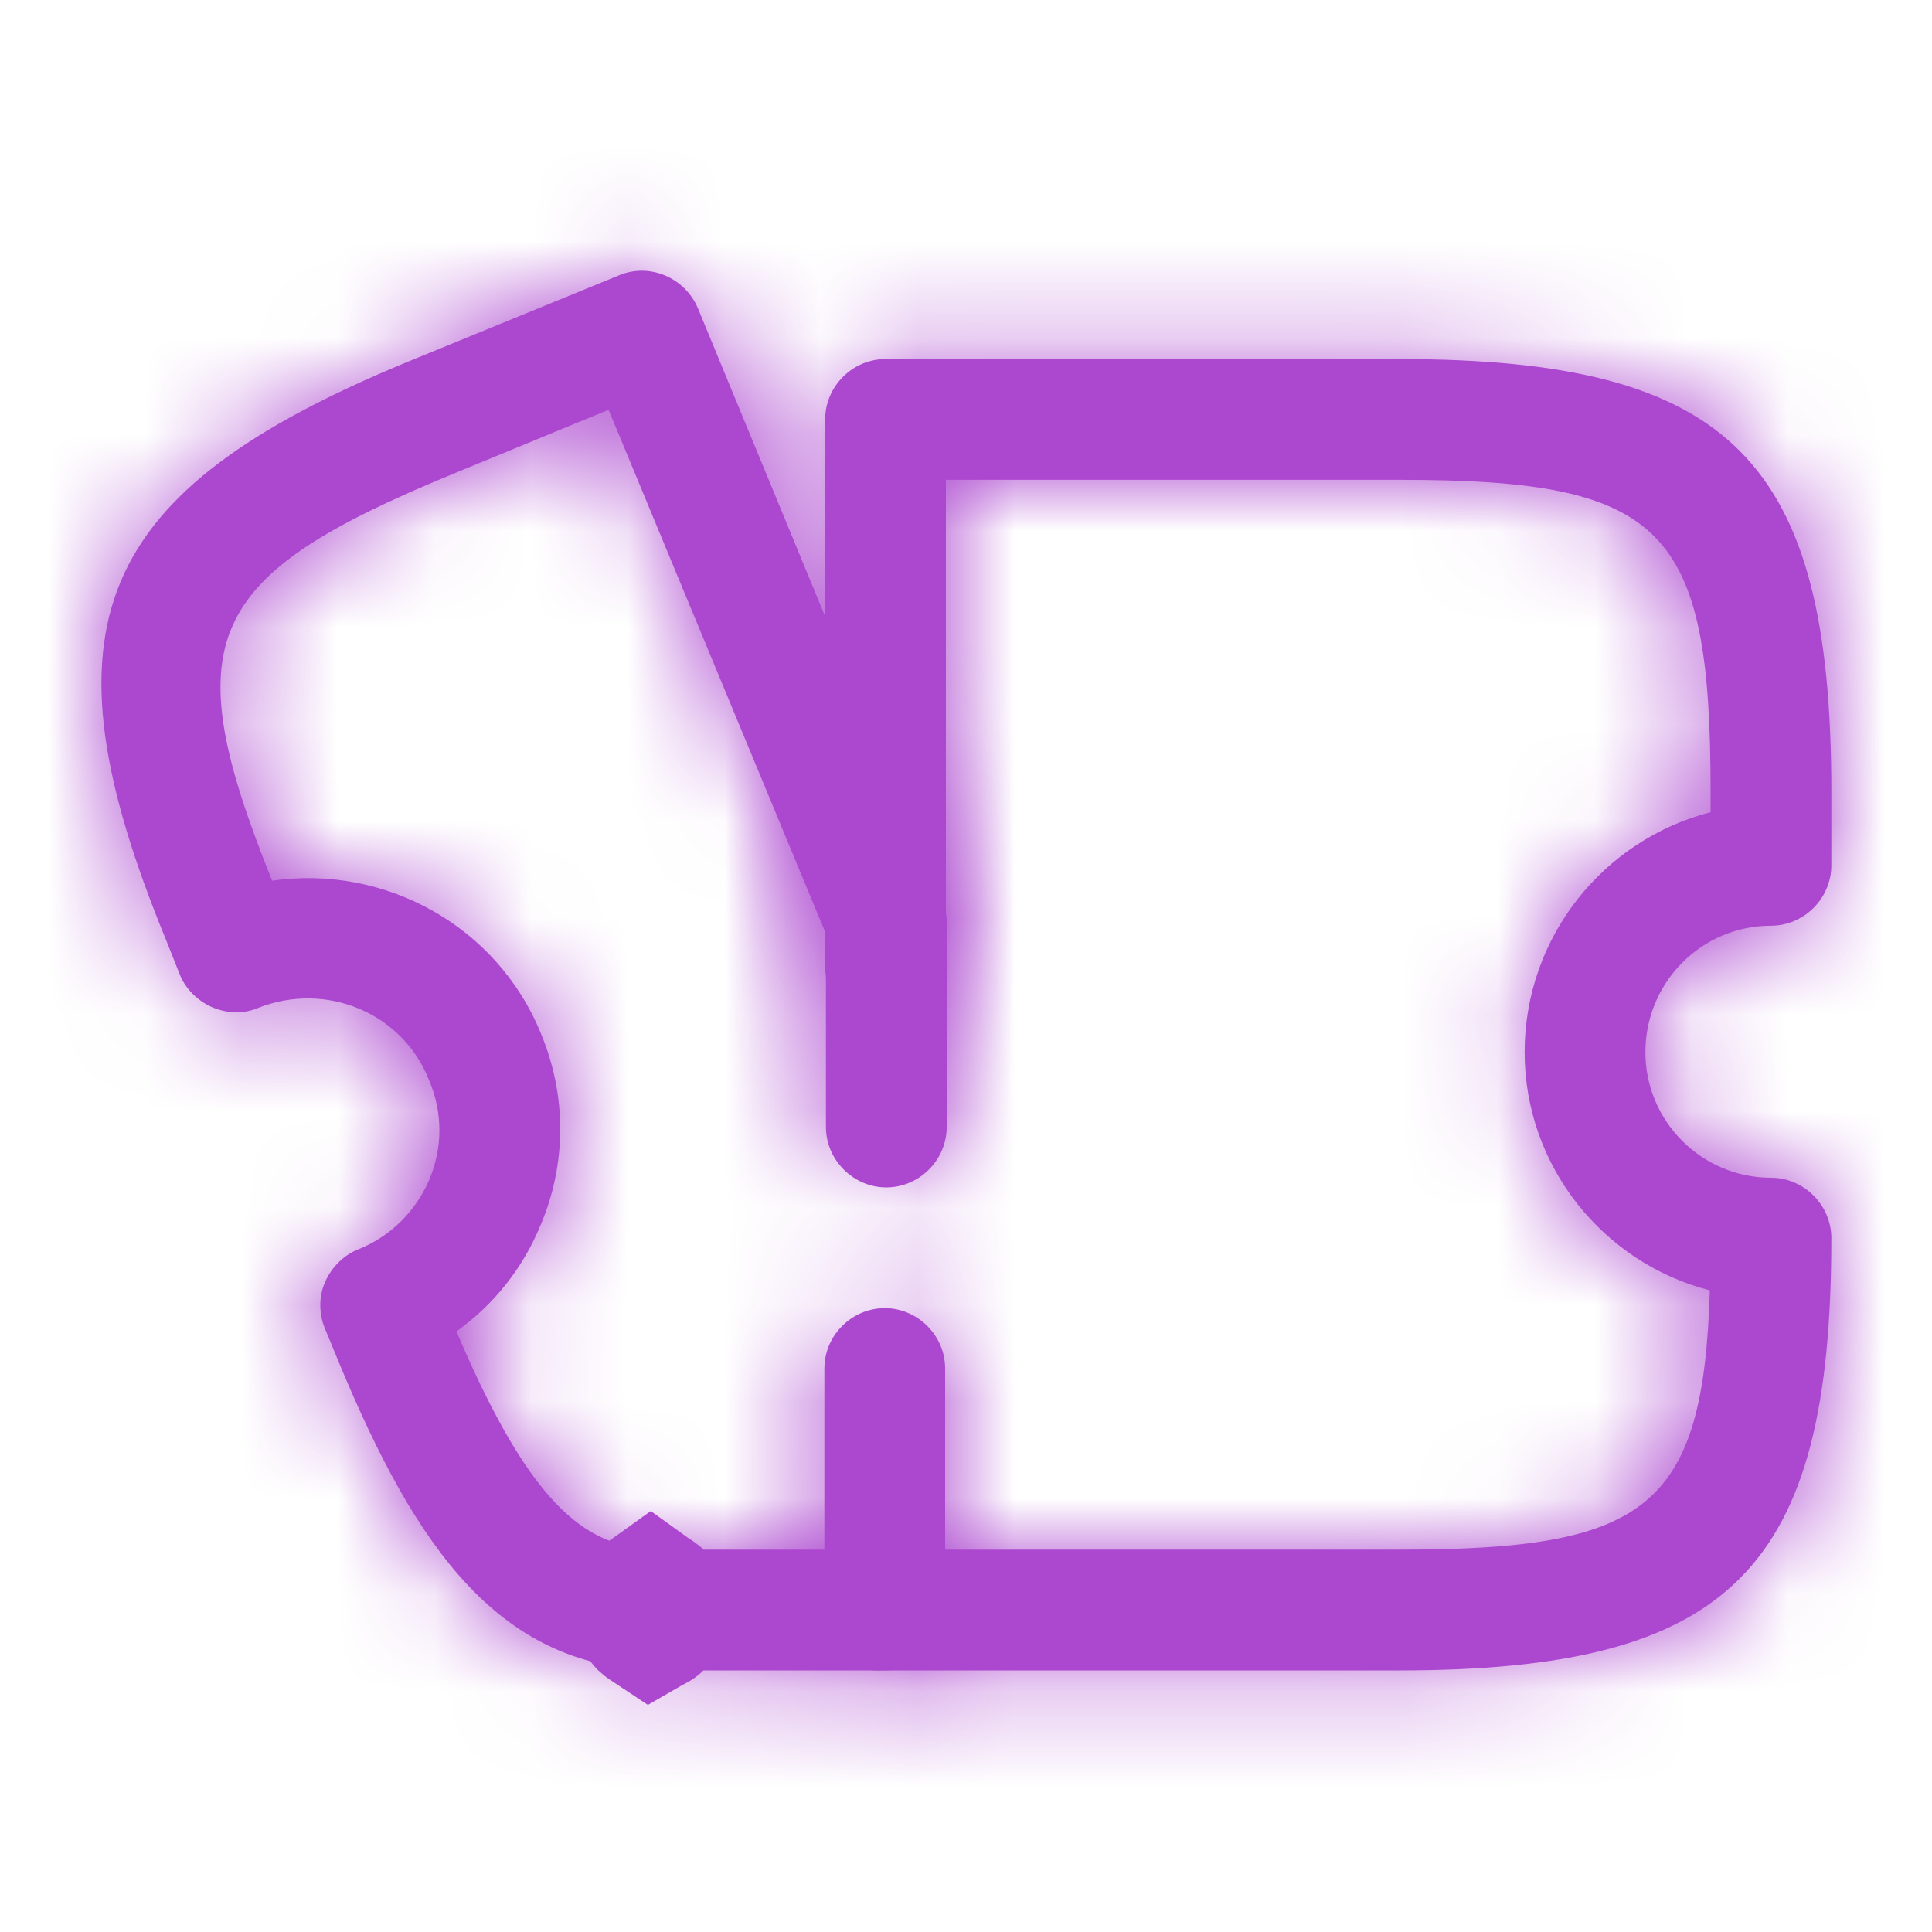 <svg width="20" height="20" viewBox="0 0 20 20" fill="none" xmlns="http://www.w3.org/2000/svg">
<mask id="path-1-inside-1_4408_36296" fill="white">
<path d="M14.483 17.292H9.092C8.75 17.292 8.467 17.008 8.467 16.667C8.467 16.325 8.75 16.042 9.092 16.042H14.483C17.033 16.042 17.633 15.625 17.7 13.358C16.6 13.075 15.783 12.075 15.783 10.892C15.783 9.7 16.6 8.692 17.708 8.408V8.192C17.708 5.45 17.225 4.967 14.483 4.967H9.792V10C9.792 10.342 9.508 10.625 9.167 10.625C8.825 10.625 8.542 10.342 8.542 10V4.342C8.542 4 8.825 3.717 9.167 3.717H14.483C17.917 3.717 18.958 4.758 18.958 8.192V8.958C18.958 9.3 18.675 9.583 18.333 9.583C17.617 9.583 17.033 10.167 17.033 10.892C17.033 11.608 17.617 12.192 18.333 12.192C18.675 12.192 18.958 12.475 18.958 12.817C18.958 16.25 17.917 17.292 14.483 17.292Z"/>
</mask>
<path d="M14.483 17.292H9.092C8.75 17.292 8.467 17.008 8.467 16.667C8.467 16.325 8.75 16.042 9.092 16.042H14.483C17.033 16.042 17.633 15.625 17.7 13.358C16.6 13.075 15.783 12.075 15.783 10.892C15.783 9.7 16.6 8.692 17.708 8.408V8.192C17.708 5.45 17.225 4.967 14.483 4.967H9.792V10C9.792 10.342 9.508 10.625 9.167 10.625C8.825 10.625 8.542 10.342 8.542 10V4.342C8.542 4 8.825 3.717 9.167 3.717H14.483C17.917 3.717 18.958 4.758 18.958 8.192V8.958C18.958 9.3 18.675 9.583 18.333 9.583C17.617 9.583 17.033 10.167 17.033 10.892C17.033 11.608 17.617 12.192 18.333 12.192C18.675 12.192 18.958 12.475 18.958 12.817C18.958 16.25 17.917 17.292 14.483 17.292Z" fill="#AC47CF"/>
<path d="M17.7 13.358L19.199 13.402L19.235 12.204L18.074 11.906L17.7 13.358ZM17.708 8.408L18.08 9.861L19.208 9.573V8.408H17.708ZM9.792 4.967V3.467H8.292V4.967H9.792ZM18.958 12.817H17.458H18.958ZM14.483 17.292V15.792H9.092V17.292V18.792H14.483V17.292ZM9.092 17.292V15.792C9.578 15.792 9.967 16.18 9.967 16.667H8.467H6.967C6.967 17.837 7.921 18.792 9.092 18.792V17.292ZM8.467 16.667H9.967C9.967 17.153 9.578 17.542 9.092 17.542V16.042V14.542C7.921 14.542 6.967 15.496 6.967 16.667H8.467ZM9.092 16.042V17.542H14.483V16.042V14.542H9.092V16.042ZM14.483 16.042V17.542C15.144 17.542 15.767 17.516 16.317 17.418C16.872 17.318 17.461 17.126 17.968 16.714C19.022 15.859 19.166 14.524 19.199 13.402L17.7 13.358L16.201 13.314C16.185 13.837 16.14 14.137 16.089 14.31C16.047 14.452 16.026 14.427 16.077 14.386C16.107 14.361 16.064 14.415 15.788 14.464C15.506 14.515 15.097 14.542 14.483 14.542V16.042ZM17.7 13.358L18.074 11.906C17.616 11.788 17.283 11.37 17.283 10.892H15.783H14.283C14.283 12.78 15.584 14.362 17.326 14.811L17.7 13.358ZM15.783 10.892H17.283C17.283 10.399 17.622 9.978 18.08 9.861L17.708 8.408L17.337 6.955C15.578 7.405 14.283 9.001 14.283 10.892H15.783ZM17.708 8.408H19.208V8.192H17.708H16.208V8.408H17.708ZM17.708 8.192H19.208C19.208 7.484 19.179 6.815 19.059 6.23C18.936 5.629 18.695 5.001 18.184 4.49C17.674 3.98 17.046 3.738 16.444 3.615C15.859 3.496 15.191 3.467 14.483 3.467V4.967V6.467C15.146 6.467 15.566 6.498 15.843 6.554C16.104 6.608 16.11 6.659 16.063 6.612C16.016 6.564 16.067 6.571 16.12 6.832C16.177 7.108 16.208 7.528 16.208 8.192H17.708ZM14.483 4.967V3.467H9.792V4.967V6.467H14.483V4.967ZM9.792 4.967H8.292V10H9.792H11.292V4.967H9.792ZM9.792 10H8.292C8.292 9.513 8.68 9.125 9.167 9.125V10.625V12.125C10.337 12.125 11.292 11.17 11.292 10H9.792ZM9.167 10.625V9.125C9.653 9.125 10.042 9.513 10.042 10H8.542H7.042C7.042 11.17 7.996 12.125 9.167 12.125V10.625ZM8.542 10H10.042V4.342H8.542H7.042V10H8.542ZM8.542 4.342H10.042C10.042 4.828 9.653 5.217 9.167 5.217V3.717V2.217C7.996 2.217 7.042 3.171 7.042 4.342H8.542ZM9.167 3.717V5.217H14.483V3.717V2.217H9.167V3.717ZM14.483 3.717V5.217C16.149 5.217 16.714 5.494 16.948 5.727C17.181 5.96 17.458 6.526 17.458 8.192H18.958H20.458C20.458 6.424 20.215 4.752 19.069 3.606C17.923 2.46 16.251 2.217 14.483 2.217V3.717ZM18.958 8.192H17.458V8.958H18.958H20.458V8.192H18.958ZM18.958 8.958H17.458C17.458 8.471 17.846 8.083 18.333 8.083V9.583V11.083C19.503 11.083 20.458 10.128 20.458 8.958H18.958ZM18.333 9.583V8.083C16.782 8.083 15.533 9.344 15.533 10.892H17.033H18.533C18.533 10.989 18.451 11.083 18.333 11.083V9.583ZM17.033 10.892H15.533C15.533 12.437 16.788 13.692 18.333 13.692V12.192V10.692C18.445 10.692 18.533 10.78 18.533 10.892H17.033ZM18.333 12.192V13.692C17.846 13.692 17.458 13.303 17.458 12.817H18.958H20.458C20.458 11.646 19.503 10.692 18.333 10.692V12.192ZM18.958 12.817H17.458C17.458 14.482 17.181 15.048 16.948 15.281C16.714 15.514 16.149 15.792 14.483 15.792V17.292V18.792C16.251 18.792 17.923 18.548 19.069 17.402C20.215 16.256 20.458 14.584 20.458 12.817H18.958Z" fill="#AC47CF" mask="url(#path-1-inside-1_4408_36296)"/>
<mask id="path-3-inside-2_4408_36296" fill="white">
<path d="M9.167 17.292H6.859C5.175 17.292 4.309 16.025 3.517 14.125L3.359 13.742C3.3 13.592 3.3 13.417 3.367 13.267C3.434 13.117 3.559 12.992 3.709 12.933C4.042 12.8 4.3 12.542 4.442 12.217C4.584 11.883 4.584 11.517 4.442 11.183C4.167 10.483 3.375 10.158 2.675 10.433C2.517 10.5 2.35 10.492 2.192 10.425C2.042 10.358 1.917 10.233 1.859 10.083L1.717 9.725C0.384 6.483 0.967 5.092 4.209 3.75L6.409 2.85C6.725 2.717 7.092 2.875 7.225 3.192L9.75 9.308C9.784 9.383 9.8 9.467 9.8 9.55V11.667C9.8 12.008 9.517 12.292 9.175 12.292C8.834 12.292 8.55 12.008 8.55 11.667V9.667L6.3 4.242L4.684 4.908C2.117 5.967 1.809 6.617 2.817 9.117C3.975 8.95 5.142 9.575 5.6 10.7C5.867 11.342 5.867 12.05 5.592 12.692C5.409 13.133 5.109 13.508 4.725 13.783C5.525 15.667 6.109 16.042 6.85 16.042H8.534V14.167C8.534 13.825 8.817 13.542 9.159 13.542C9.5 13.542 9.784 13.825 9.784 14.167V16.667C9.792 17.008 9.509 17.292 9.167 17.292Z"/>
</mask>
<path d="M9.167 17.292H6.859C5.175 17.292 4.309 16.025 3.517 14.125L3.359 13.742C3.3 13.592 3.3 13.417 3.367 13.267C3.434 13.117 3.559 12.992 3.709 12.933C4.042 12.8 4.3 12.542 4.442 12.217C4.584 11.883 4.584 11.517 4.442 11.183C4.167 10.483 3.375 10.158 2.675 10.433C2.517 10.5 2.35 10.492 2.192 10.425C2.042 10.358 1.917 10.233 1.859 10.083L1.717 9.725C0.384 6.483 0.967 5.092 4.209 3.75L6.409 2.85C6.725 2.717 7.092 2.875 7.225 3.192L9.75 9.308C9.784 9.383 9.8 9.467 9.8 9.55V11.667C9.8 12.008 9.517 12.292 9.175 12.292C8.834 12.292 8.55 12.008 8.55 11.667V9.667L6.3 4.242L4.684 4.908C2.117 5.967 1.809 6.617 2.817 9.117C3.975 8.95 5.142 9.575 5.6 10.7C5.867 11.342 5.867 12.05 5.592 12.692C5.409 13.133 5.109 13.508 4.725 13.783C5.525 15.667 6.109 16.042 6.85 16.042H8.534V14.167C8.534 13.825 8.817 13.542 9.159 13.542C9.5 13.542 9.784 13.825 9.784 14.167V16.667C9.792 17.008 9.509 17.292 9.167 17.292Z" fill="#AC47CF"/>
<path d="M3.517 14.125L2.131 14.698L2.132 14.702L3.517 14.125ZM3.359 13.742L1.961 14.285L1.966 14.3L1.972 14.314L3.359 13.742ZM3.709 12.933L4.252 14.331L4.259 14.329L4.266 14.326L3.709 12.933ZM4.442 12.217L5.817 12.816L5.823 12.803L4.442 12.217ZM4.442 11.183L3.046 11.732L3.053 11.751L3.062 11.77L4.442 11.183ZM2.675 10.433L2.127 9.037L2.11 9.044L2.093 9.051L2.675 10.433ZM2.192 10.425L1.583 11.796L1.596 11.802L1.61 11.807L2.192 10.425ZM1.859 10.083L3.257 9.54L3.254 9.532L1.859 10.083ZM1.717 9.725L3.112 9.173L3.108 9.164L3.104 9.154L1.717 9.725ZM4.209 3.75L3.641 2.362L3.635 2.364L4.209 3.75ZM6.409 2.85L6.977 4.238L6.984 4.235L6.991 4.232L6.409 2.85ZM7.225 3.192L8.612 2.619L8.608 2.61L7.225 3.192ZM9.75 9.308L8.364 9.881L8.371 9.899L8.38 9.917L9.75 9.308ZM8.55 9.667H10.05V9.368L9.936 9.092L8.55 9.667ZM6.3 4.242L7.686 3.667L7.112 2.284L5.729 2.855L6.3 4.242ZM4.684 4.908L5.255 6.295L5.256 6.295L4.684 4.908ZM2.817 9.117L1.426 9.678L1.866 10.769L3.031 10.601L2.817 9.117ZM5.6 10.7L4.211 11.266L4.215 11.276L5.6 10.7ZM5.592 12.692L4.213 12.101L4.21 12.109L4.207 12.117L5.592 12.692ZM4.725 13.783L3.851 12.565L2.875 13.264L3.345 14.37L4.725 13.783ZM8.534 16.042V17.542H10.034V16.042H8.534ZM9.784 16.667H8.284V16.685L8.284 16.703L9.784 16.667ZM9.167 17.292V15.792H6.859V17.292V18.792H9.167V17.292ZM6.859 17.292V15.792C6.464 15.792 6.21 15.671 5.941 15.388C5.613 15.042 5.283 14.463 4.902 13.548L3.517 14.125L2.132 14.702C2.543 15.687 3.042 16.692 3.766 17.453C4.549 18.279 5.57 18.792 6.859 18.792V17.292ZM3.517 14.125L4.903 13.552L4.745 13.169L3.359 13.742L1.972 14.314L2.131 14.698L3.517 14.125ZM3.359 13.742L4.757 13.198C4.835 13.398 4.843 13.639 4.738 13.876L3.367 13.267L1.996 12.657C1.758 13.194 1.766 13.785 1.961 14.285L3.359 13.742ZM3.367 13.267L4.738 13.876C4.657 14.058 4.5 14.235 4.252 14.331L3.709 12.933L3.165 11.535C2.617 11.748 2.211 12.175 1.996 12.657L3.367 13.267ZM3.709 12.933L4.266 14.326C4.979 14.041 5.524 13.489 5.817 12.816L4.442 12.217L3.067 11.617C3.072 11.607 3.08 11.592 3.096 11.577C3.111 11.562 3.131 11.549 3.152 11.541L3.709 12.933ZM4.442 12.217L5.823 12.803C6.124 12.095 6.124 11.305 5.823 10.597L4.442 11.183L3.062 11.77C3.054 11.753 3.048 11.729 3.048 11.7C3.048 11.671 3.054 11.647 3.062 11.63L4.442 12.217ZM4.442 11.183L5.838 10.635C5.247 9.129 3.563 8.473 2.127 9.037L2.675 10.433L3.224 11.829C3.203 11.838 3.17 11.839 3.137 11.825C3.101 11.81 3.063 11.776 3.046 11.732L4.442 11.183ZM2.675 10.433L2.093 9.051C2.357 8.94 2.613 8.975 2.774 9.042L2.192 10.425L1.61 11.807C2.088 12.008 2.677 12.06 3.257 11.816L2.675 10.433ZM2.192 10.425L2.801 9.054C2.984 9.135 3.16 9.292 3.257 9.54L1.859 10.083L0.461 10.627C0.674 11.175 1.101 11.581 1.583 11.796L2.192 10.425ZM1.859 10.083L3.254 9.532L3.112 9.173L1.717 9.725L0.322 10.276L0.464 10.635L1.859 10.083ZM1.717 9.725L3.104 9.154C2.458 7.583 2.495 6.929 2.631 6.603C2.768 6.275 3.209 5.787 4.782 5.136L4.209 3.75L3.635 2.364C1.967 3.055 0.495 3.933 -0.137 5.447C-0.77 6.963 -0.357 8.626 0.33 10.296L1.717 9.725ZM4.209 3.75L4.777 5.138L6.977 4.238L6.409 2.85L5.841 1.462L3.641 2.362L4.209 3.75ZM6.409 2.85L6.991 4.232C6.511 4.435 6.017 4.187 5.843 3.774L7.225 3.192L8.608 2.61C8.167 1.563 6.94 0.999 5.827 1.467L6.409 2.85ZM7.225 3.192L5.839 3.764L8.364 9.881L9.75 9.308L11.137 8.736L8.612 2.619L7.225 3.192ZM9.75 9.308L8.38 9.917C8.322 9.788 8.3 9.662 8.3 9.55H9.8H11.3C11.3 9.271 11.245 8.978 11.121 8.699L9.75 9.308ZM9.8 9.55H8.3V11.667H9.8H11.3V9.55H9.8ZM9.8 11.667H8.3C8.3 11.18 8.689 10.792 9.175 10.792V12.292V13.792C10.345 13.792 11.3 12.837 11.3 11.667H9.8ZM9.175 12.292V10.792C9.662 10.792 10.05 11.18 10.05 11.667H8.55H7.05C7.05 12.837 8.005 13.792 9.175 13.792V12.292ZM8.55 11.667H10.05V9.667H8.55H7.05V11.667H8.55ZM8.55 9.667L9.936 9.092L7.686 3.667L6.3 4.242L4.915 4.816L7.165 10.241L8.55 9.667ZM6.3 4.242L5.729 2.855L4.112 3.522L4.684 4.908L5.256 6.295L6.872 5.628L6.3 4.242ZM4.684 4.908L4.112 3.522C3.449 3.795 2.837 4.079 2.337 4.412C1.825 4.752 1.333 5.207 1.041 5.859C0.745 6.518 0.739 7.191 0.844 7.804C0.944 8.397 1.164 9.027 1.426 9.678L2.817 9.117L4.208 8.556C3.966 7.956 3.846 7.568 3.801 7.302C3.76 7.058 3.802 7.032 3.779 7.085C3.759 7.13 3.762 7.067 3.998 6.91C4.246 6.745 4.635 6.551 5.255 6.295L4.684 4.908ZM2.817 9.117L3.031 10.601C3.534 10.529 4.023 10.804 4.211 11.266L5.6 10.7L6.989 10.134C6.261 8.346 4.416 7.371 2.603 7.632L2.817 9.117ZM5.6 10.7L4.215 11.276C4.329 11.548 4.327 11.836 4.213 12.101L5.592 12.692L6.971 13.283C7.407 12.264 7.405 11.135 6.986 10.124L5.6 10.7ZM5.592 12.692L4.207 12.117C4.131 12.298 4.009 12.451 3.851 12.565L4.725 13.783L5.6 15.002C6.208 14.566 6.686 13.968 6.977 13.267L5.592 12.692ZM4.725 13.783L3.345 14.37C3.765 15.358 4.205 16.15 4.764 16.694C5.421 17.333 6.146 17.542 6.85 17.542V16.042V14.542C6.794 14.542 6.807 14.535 6.847 14.55C6.891 14.566 6.895 14.582 6.855 14.543C6.738 14.429 6.486 14.092 6.106 13.197L4.725 13.783ZM6.85 16.042V17.542H8.534V16.042V14.542H6.85V16.042ZM8.534 16.042H10.034V14.167H8.534H7.034V16.042H8.534ZM8.534 14.167H10.034C10.034 14.653 9.645 15.042 9.159 15.042V13.542V12.042C7.989 12.042 7.034 12.996 7.034 14.167H8.534ZM9.159 13.542V15.042C8.672 15.042 8.284 14.653 8.284 14.167H9.784H11.284C11.284 12.996 10.329 12.042 9.159 12.042V13.542ZM9.784 14.167H8.284V16.667H9.784H11.284V14.167H9.784ZM9.784 16.667L8.284 16.703C8.271 16.181 8.688 15.792 9.167 15.792V17.292V18.792C10.33 18.792 11.313 17.836 11.283 16.63L9.784 16.667Z" fill="#AC47CF" mask="url(#path-3-inside-2_4408_36296)"/>
<path d="M6.792 16.667C6.792 16.707 6.775 16.738 6.757 16.757C6.752 16.762 6.744 16.764 6.737 16.768C6.731 16.764 6.723 16.761 6.719 16.757C6.7 16.738 6.683 16.707 6.683 16.667C6.683 16.627 6.7 16.595 6.719 16.577C6.723 16.572 6.73 16.569 6.737 16.564C6.744 16.569 6.751 16.572 6.757 16.577C6.775 16.595 6.792 16.627 6.792 16.667Z" fill="#AC47CF" stroke="#AC47CF" stroke-width="1.5"/>
</svg>
